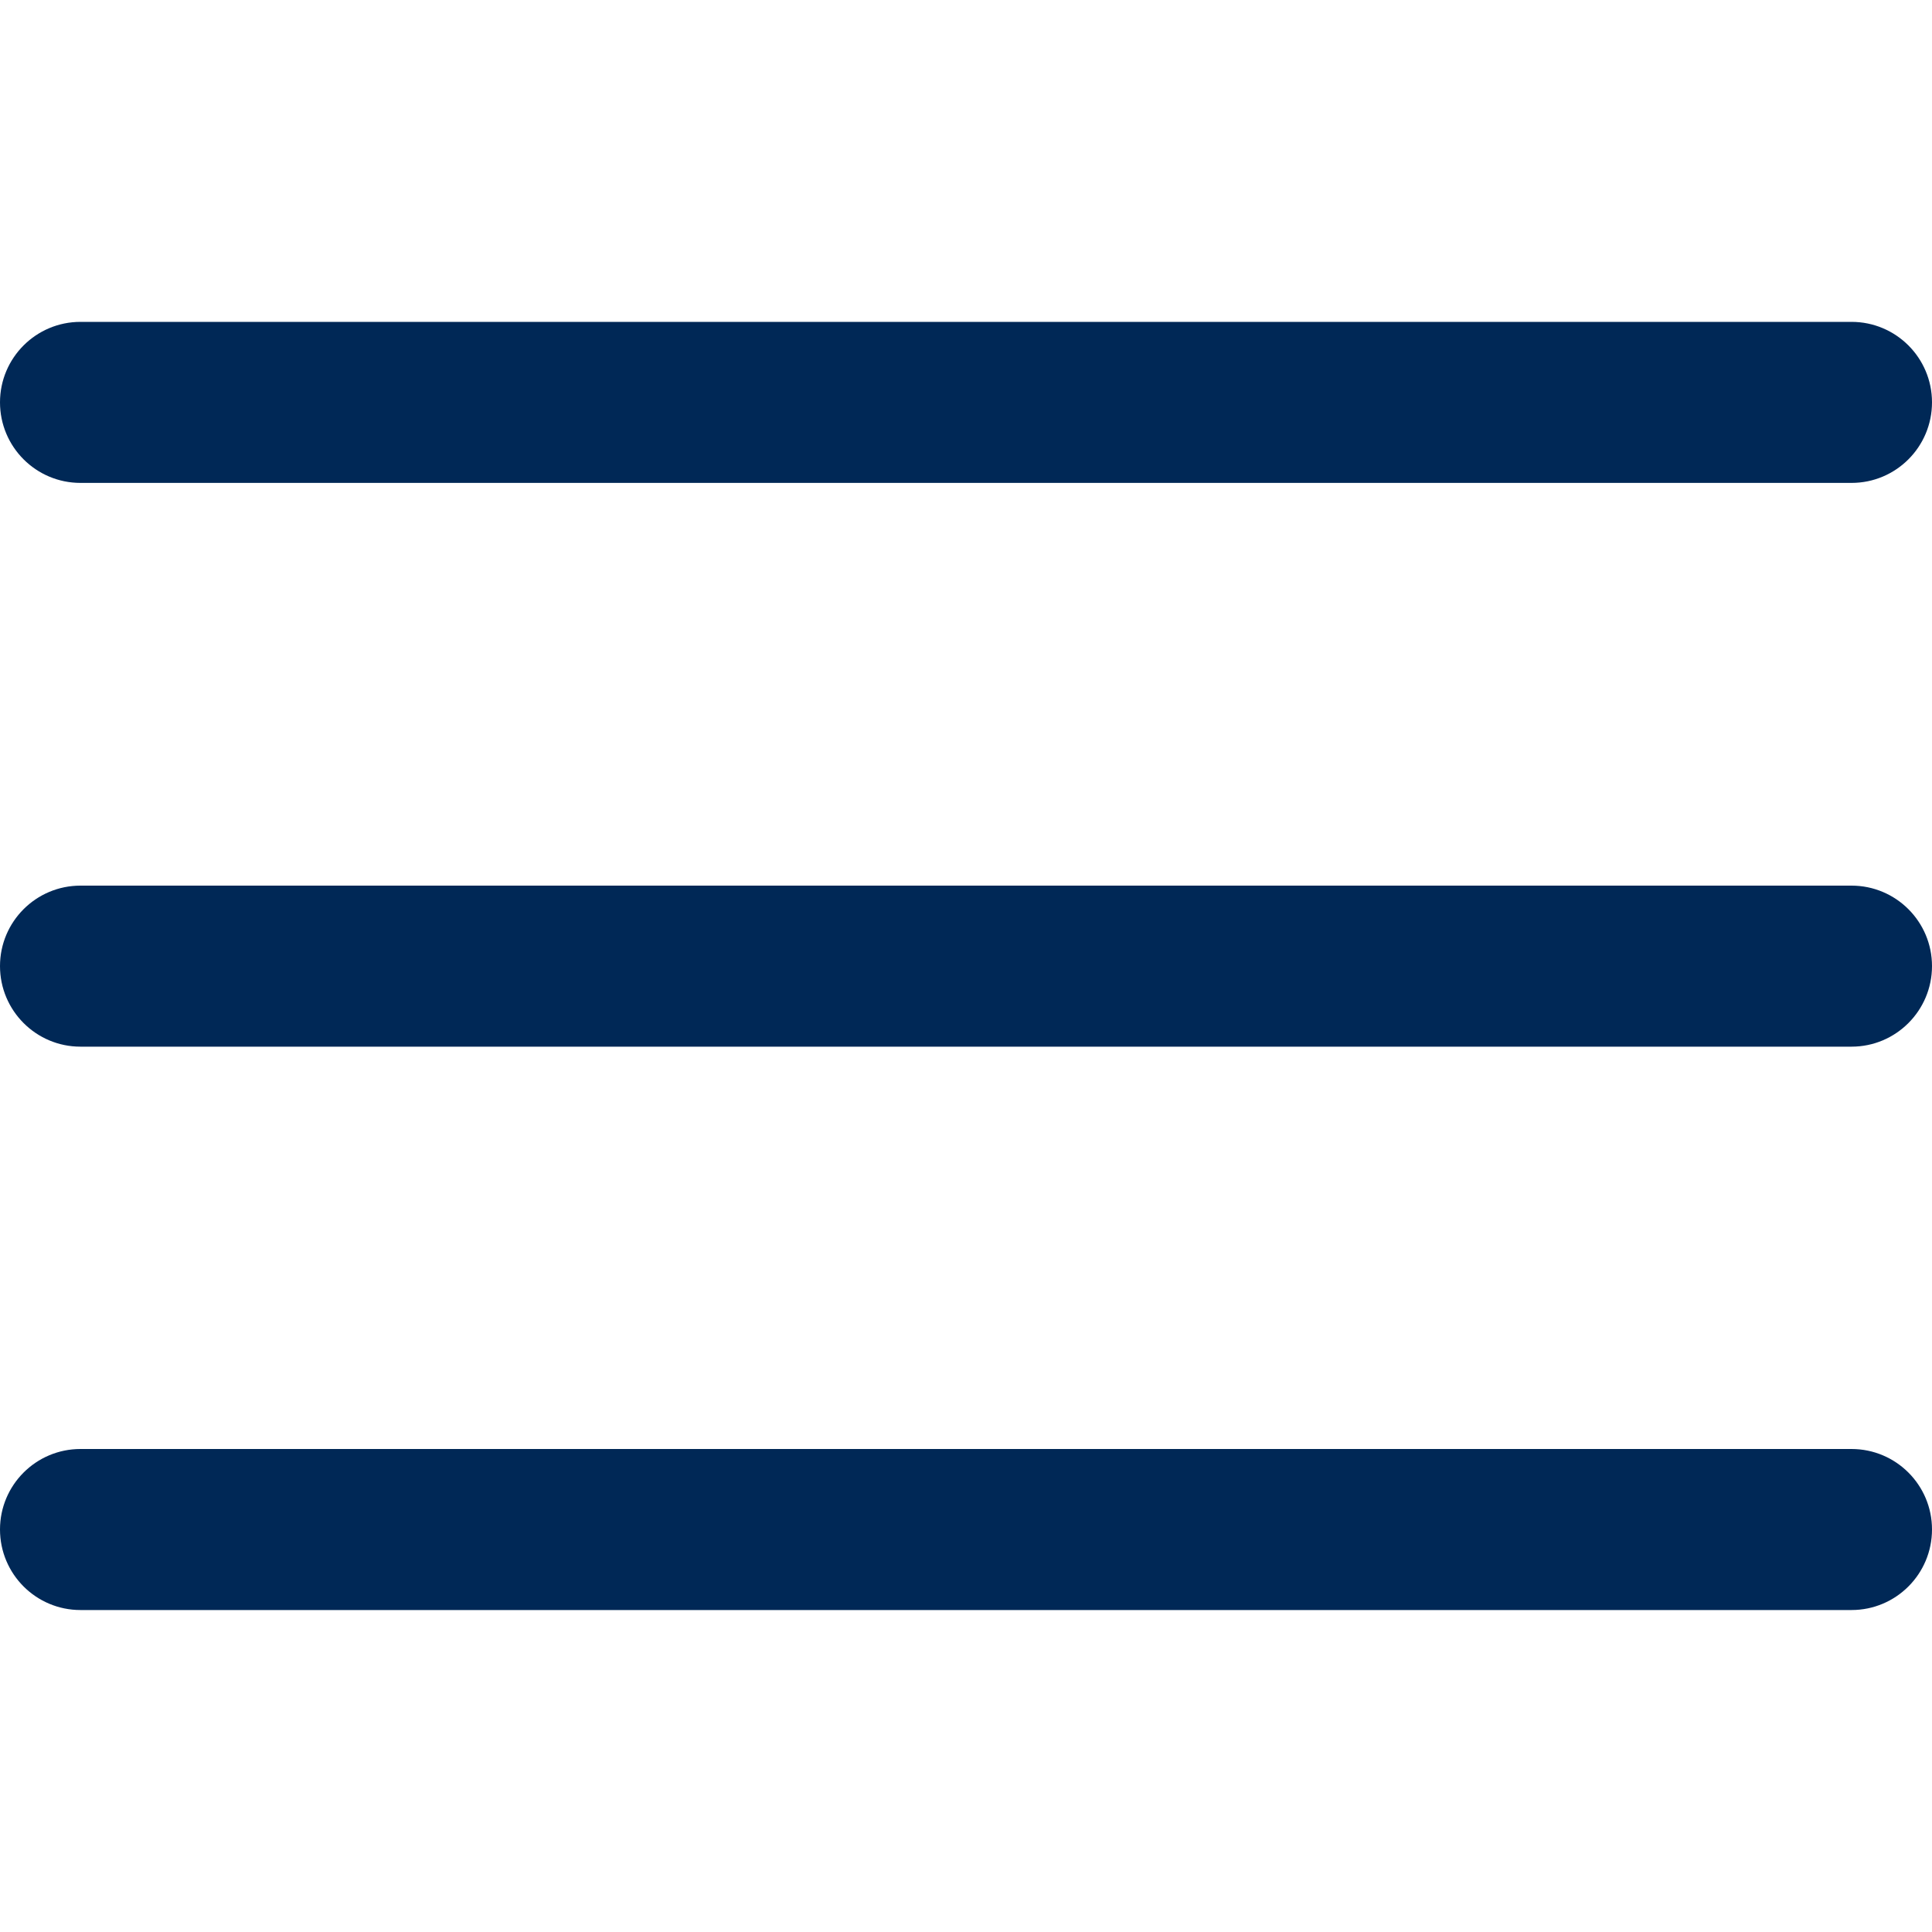 <svg width="20" height="20" viewBox="0 0 20 20" fill="none" xmlns="http://www.w3.org/2000/svg">
<g clip-path="url(#clip0_4451_15258)">
<path d="M19.167 9.168H0.833C0.373 9.168 0 9.541 0 10.001C0 10.461 0.373 10.835 0.833 10.835H19.167C19.627 10.835 20 10.461 20 10.001C20 9.541 19.627 9.168 19.167 9.168Z" fill="#002856"/>
<path d="M19.167 3.332H0.833C0.373 3.332 0 3.705 0 4.165C0 4.626 0.373 4.999 0.833 4.999H19.167C19.627 4.999 20 4.626 20 4.165C20 3.705 19.627 3.332 19.167 3.332Z" fill="#002856"/>
<path d="M19.167 15H0.833C0.373 15 0 15.373 0 15.833C0 16.294 0.373 16.667 0.833 16.667H19.167C19.627 16.667 20 16.294 20 15.833C20 15.373 19.627 15 19.167 15Z" fill="#002856"/>
</g>
<defs>
<clipPath id="clip0_4451_15258">
<rect width="20" height="20" fill="white"/>
</clipPath>
</defs>
</svg>
